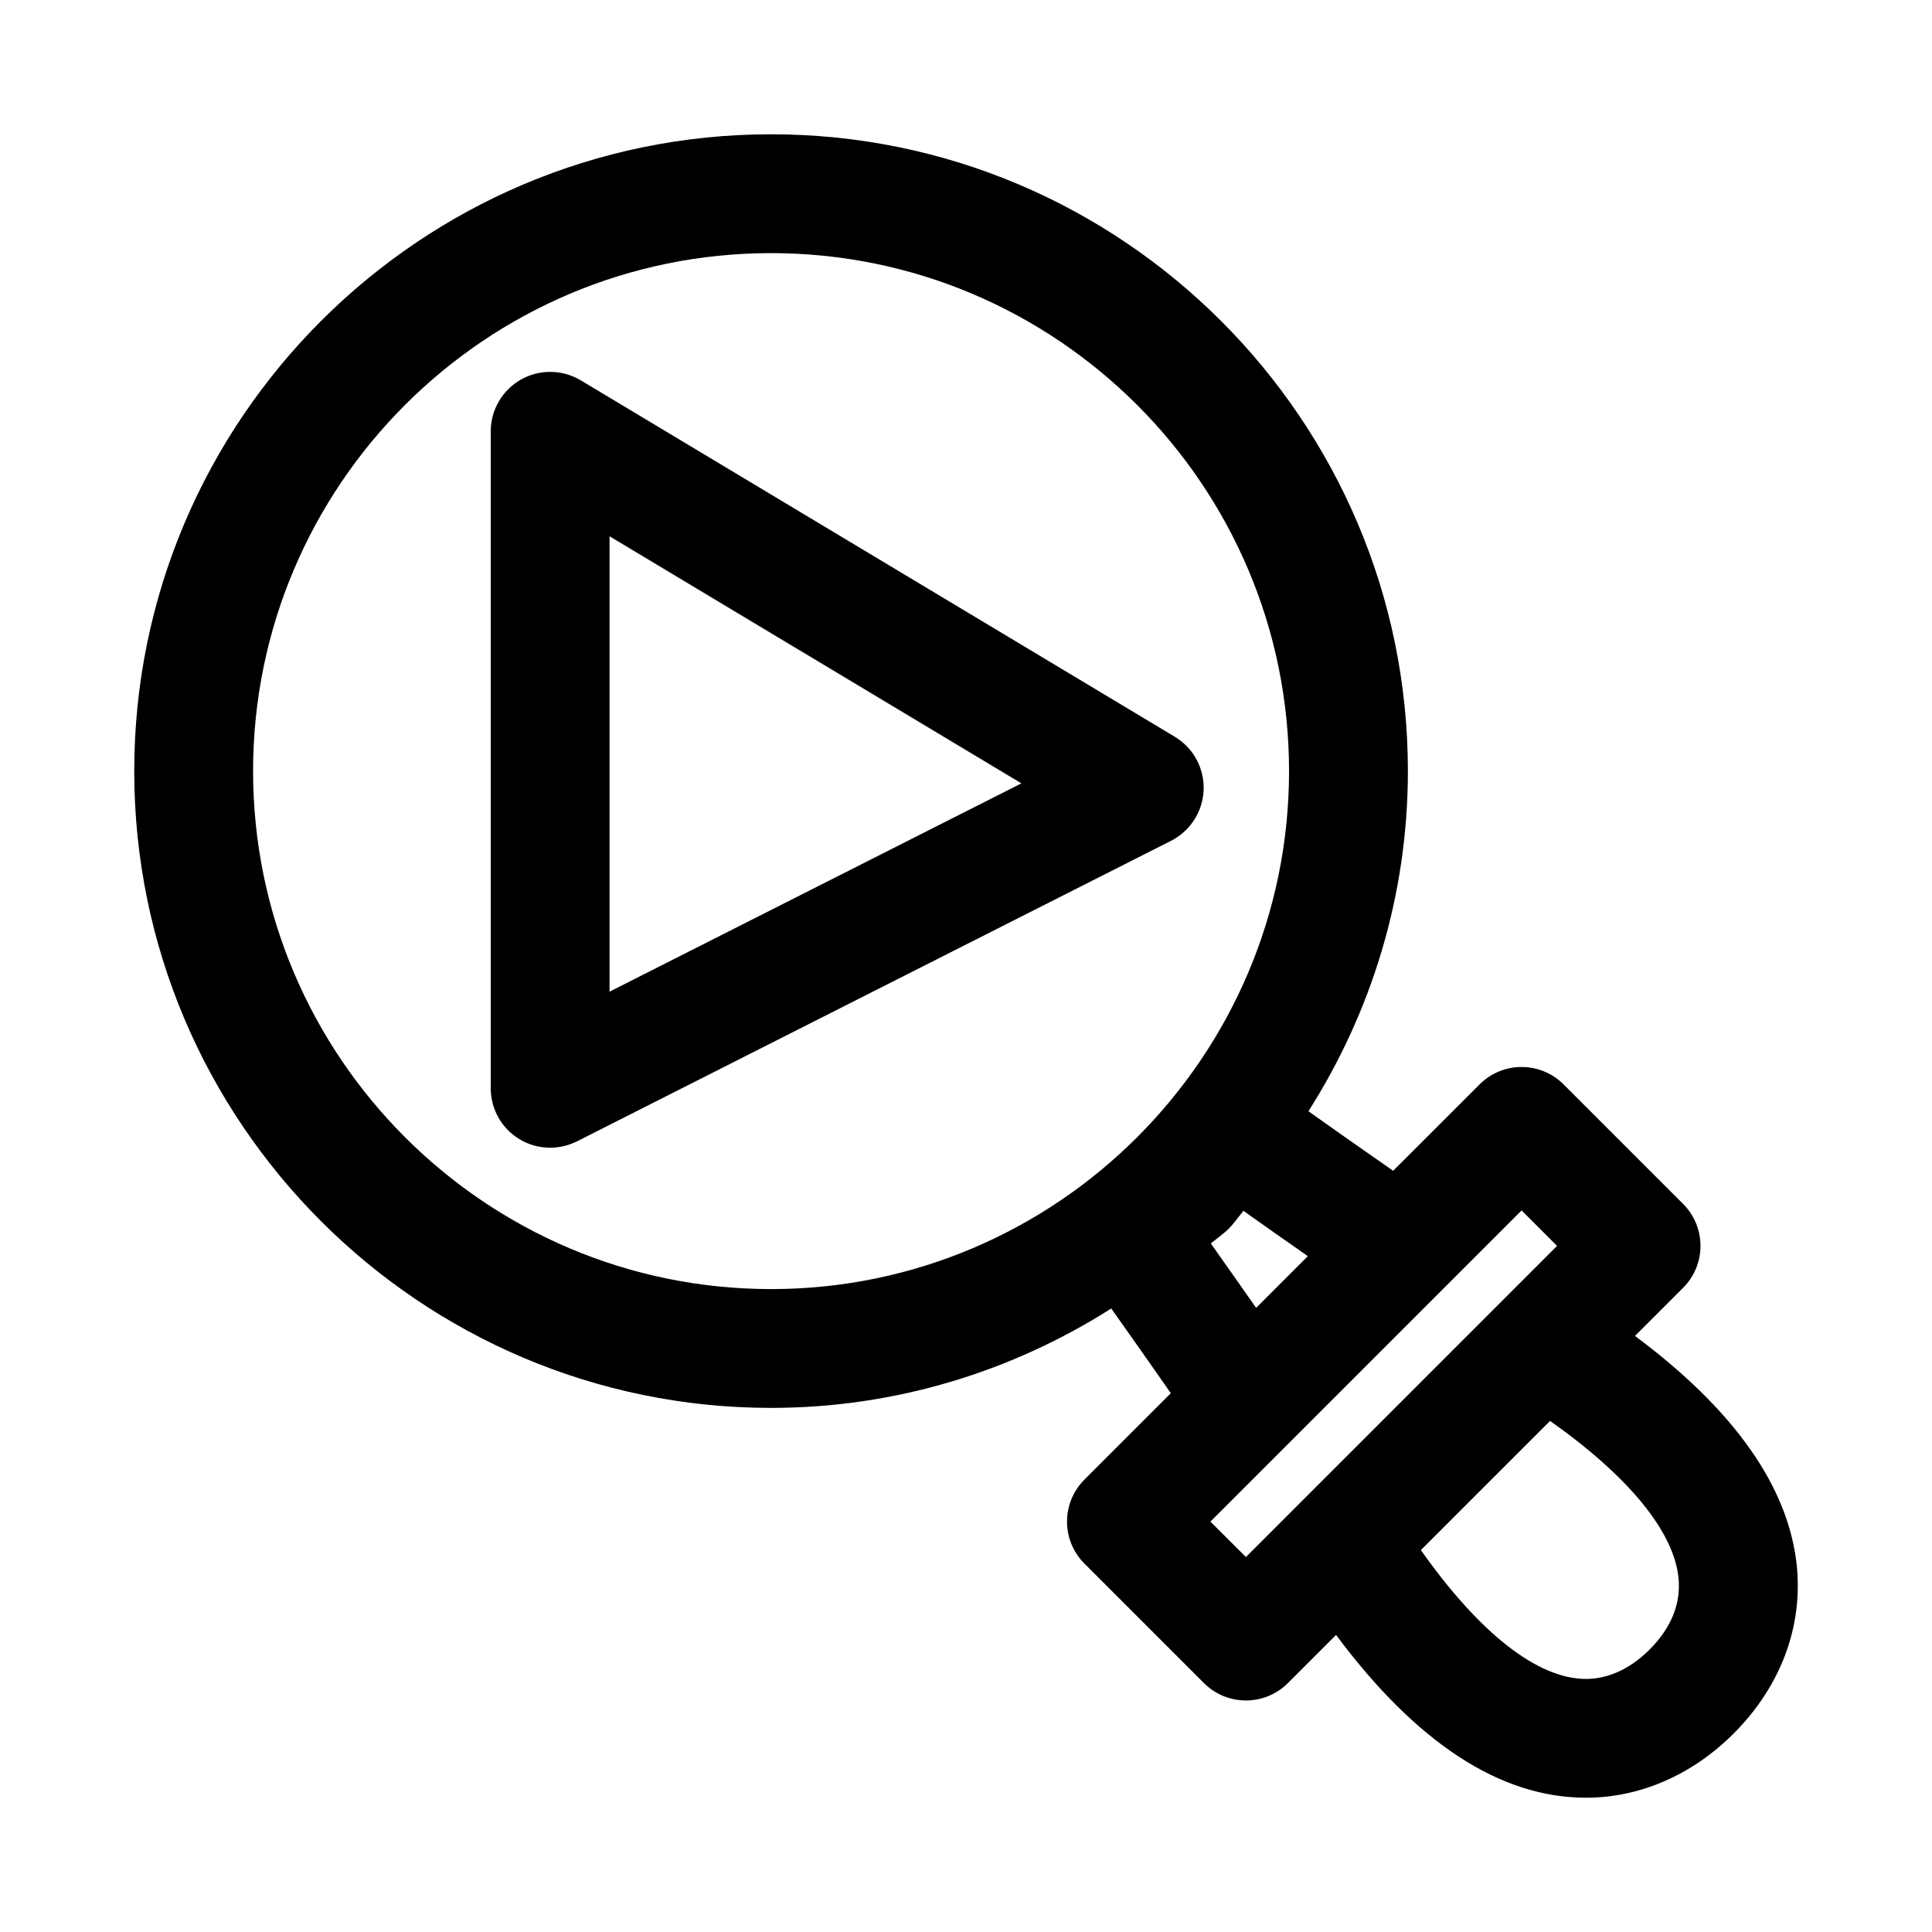 <?xml version="1.0" encoding="UTF-8"?>
<!-- Uploaded to: ICON Repo, www.iconrepo.com, Generator: ICON Repo Mixer Tools -->
<svg fill="#000000" width="800px" height="800px" version="1.1" viewBox="144 144 512 512" xmlns="http://www.w3.org/2000/svg">
 <g>
  <path d="m577.29 498.04 12.738-12.738c6.156-6.156 6.156-16.105 0-22.262l-31.66-31.66c-6.156-6.156-16.105-6.156-22.262 0l-22.906 22.891c-9.004-6.266-16.688-11.684-22.449-15.777 16.594-26.121 26.355-56.992 26.355-90.168-0.008-93.023-75.719-168.74-168.77-168.74s-168.76 75.715-168.76 168.76 75.715 168.76 168.76 168.76c33.156 0 64.031-9.746 90.152-26.34 4.094 5.746 9.508 13.445 15.793 22.449l-22.891 22.891c-6.156 6.156-6.156 16.105 0 22.262l31.66 31.66c3.07 3.07 7.102 4.613 11.133 4.613s8.062-1.543 11.133-4.613l12.754-12.754c21.254 28.559 43.484 43.141 66.234 43.141 14.281 0 28.184-6.047 39.141-17.02 12.453-12.469 18.375-28.277 16.719-44.508-2.18-20.891-16.617-41.312-42.879-60.852zm-366.22-149.69c0-75.699 61.574-137.27 137.27-137.27s137.27 61.574 137.27 137.27-61.574 137.27-137.27 137.27c-75.699-0.004-137.27-61.594-137.27-137.27zm253.81 125.18 3.418-2.723c0.93-0.738 1.777-1.59 2.519-2.504l2.707-3.418c4.66 3.305 10.453 7.398 17.066 12.012l-13.699 13.699c-4.625-6.613-8.719-12.406-12.012-17.066zm-0.109 73.715 82.469-82.469 9.398 9.398-82.453 82.453zm116.36 33.926c-6.406 6.41-12.703 7.762-16.844 7.762-12.77 0-28.168-12.074-43.738-34.148l34.227-34.227c20.75 14.641 32.777 29.254 34.039 41.547 0.691 6.836-1.875 13.258-7.684 19.066z"/>
  <path d="m462.98 353.33c0.203-5.731-2.723-11.117-7.637-14.074l-157.44-94.465c-4.863-2.91-10.941-2.992-15.871-0.188-4.926 2.801-7.981 8.027-7.981 13.695v174.11c0 5.481 2.832 10.547 7.496 13.414 2.519 1.559 5.383 2.332 8.25 2.332 2.426 0 4.863-0.566 7.102-1.684l157.44-79.648c5.113-2.602 8.418-7.766 8.641-13.496zm-157.44 53.469v-120.68l109.14 65.48z"/>
 </g>
</svg>